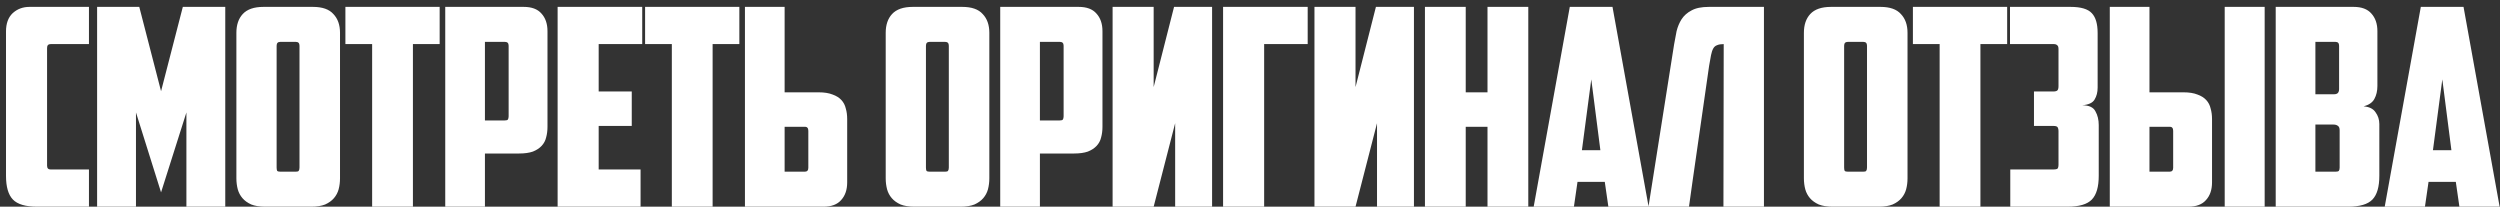 <?xml version="1.0" encoding="UTF-8"?> <svg xmlns="http://www.w3.org/2000/svg" width="254" height="21" viewBox="0 0 254 21" fill="none"><rect x="0" y="0" width="254" height="21" fill="#333333" stroke="none"/><path d="M3.774 21C2.598 21 1.777 20.757 1.31 20.272C0.843 19.787 0.61 18.984 0.61 17.864V3.192C0.61 2.389 0.834 1.773 1.282 1.344C1.749 0.915 2.318 0.7 2.99 0.7H9.038V4.48H5.146C4.903 4.48 4.782 4.611 4.782 4.872V16.828C4.782 17.089 4.903 17.22 5.146 17.22H9.038V21H3.774ZM13.815 11.424V21H9.866V0.7H14.15L16.363 9.268L18.575 0.7H22.887V21H18.939V11.424L16.363 19.544L13.815 11.424ZM28.469 4.256C28.227 4.256 28.105 4.387 28.105 4.648V17.024C28.105 17.173 28.124 17.285 28.161 17.36C28.217 17.416 28.329 17.444 28.497 17.444H30.037C30.205 17.444 30.308 17.416 30.345 17.36C30.401 17.285 30.429 17.173 30.429 17.024V4.648C30.429 4.387 30.308 4.256 30.065 4.256H28.469ZM34.545 18.116C34.545 18.508 34.499 18.881 34.405 19.236C34.312 19.572 34.153 19.871 33.929 20.132C33.705 20.393 33.407 20.608 33.033 20.776C32.66 20.925 32.193 21 31.633 21H26.929C26.369 21 25.903 20.925 25.529 20.776C25.156 20.608 24.857 20.393 24.633 20.132C24.409 19.871 24.251 19.572 24.157 19.236C24.064 18.881 24.017 18.508 24.017 18.116V3.332C24.017 2.529 24.232 1.895 24.661 1.428C25.109 0.943 25.809 0.7 26.761 0.7H31.801C32.753 0.7 33.444 0.943 33.873 1.428C34.321 1.895 34.545 2.529 34.545 3.332V18.116ZM44.669 0.7V4.48H41.953V21H37.809V4.48H35.093V0.7H44.669ZM49.269 4.256V12.236H51.285C51.453 12.236 51.556 12.208 51.593 12.152C51.649 12.077 51.677 11.965 51.677 11.816V4.648C51.677 4.387 51.556 4.256 51.313 4.256H49.269ZM53.217 0.7C54.02 0.7 54.617 0.924 55.009 1.372C55.42 1.82 55.625 2.417 55.625 3.164V12.88C55.625 13.272 55.579 13.636 55.485 13.972C55.411 14.289 55.261 14.569 55.037 14.812C54.813 15.055 54.515 15.251 54.141 15.4C53.768 15.531 53.301 15.596 52.741 15.596H49.269V21H45.237V0.7H53.217ZM56.654 0.7H65.25V4.48H60.826V9.296H64.186V12.796H60.826V17.22H65.082V21H56.654V0.7ZM75.118 0.7V4.48H72.402V21H68.258V4.48H65.542V0.7H75.118ZM75.686 21V0.7H79.718V9.38H83.19C83.75 9.38 84.217 9.455 84.59 9.604C84.963 9.735 85.262 9.921 85.486 10.164C85.71 10.407 85.859 10.696 85.934 11.032C86.028 11.349 86.074 11.704 86.074 12.096V18.536C86.074 19.283 85.869 19.88 85.458 20.328C85.066 20.776 84.469 21 83.666 21H75.686ZM81.762 17.444C82.005 17.444 82.126 17.313 82.126 17.052V13.3C82.126 13.151 82.098 13.048 82.042 12.992C82.005 12.917 81.902 12.88 81.734 12.88H79.718V17.444H81.762ZM94.44 4.256C94.197 4.256 94.076 4.387 94.076 4.648V17.024C94.076 17.173 94.095 17.285 94.132 17.36C94.188 17.416 94.3 17.444 94.468 17.444H96.008C96.176 17.444 96.279 17.416 96.316 17.36C96.372 17.285 96.4 17.173 96.4 17.024V4.648C96.4 4.387 96.279 4.256 96.036 4.256H94.44ZM100.516 18.116C100.516 18.508 100.469 18.881 100.376 19.236C100.283 19.572 100.124 19.871 99.9 20.132C99.676 20.393 99.377 20.608 99.004 20.776C98.631 20.925 98.164 21 97.604 21H92.9C92.34 21 91.873 20.925 91.5 20.776C91.127 20.608 90.828 20.393 90.604 20.132C90.38 19.871 90.221 19.572 90.128 19.236C90.035 18.881 89.988 18.508 89.988 18.116V3.332C89.988 2.529 90.203 1.895 90.632 1.428C91.08 0.943 91.78 0.7 92.732 0.7H97.772C98.724 0.7 99.415 0.943 99.844 1.428C100.292 1.895 100.516 2.529 100.516 3.332V18.116ZM105.655 4.256V12.236H107.671C107.839 12.236 107.942 12.208 107.979 12.152C108.035 12.077 108.063 11.965 108.063 11.816V4.648C108.063 4.387 107.942 4.256 107.699 4.256H105.655ZM109.603 0.7C110.406 0.7 111.003 0.924 111.395 1.372C111.806 1.82 112.011 2.417 112.011 3.164V12.88C112.011 13.272 111.965 13.636 111.871 13.972C111.797 14.289 111.647 14.569 111.423 14.812C111.199 15.055 110.901 15.251 110.527 15.4C110.154 15.531 109.687 15.596 109.127 15.596H105.655V21H101.623V0.7H109.603ZM123.148 21H119.396V12.516L117.212 21H113.04V0.7H117.212V8.848L119.284 0.7H123.148V21ZM124.265 0.7H132.861V4.48H128.437V21H124.265V0.7ZM143.657 21H139.905V12.516L137.721 21H133.549V0.7H137.721V8.848L139.793 0.7H143.657V21ZM155.274 21H151.13V12.88H148.918V21H144.774V0.7H148.918V9.38H151.13V0.7H155.274V21ZM160.274 18.48L159.91 21H155.822L159.49 0.7H163.83L167.498 21H163.41L163.046 18.48H160.274ZM160.722 15.26H162.598L161.674 8.064L160.722 15.26ZM175.129 4.48C174.849 4.48 174.625 4.517 174.457 4.592C174.289 4.648 174.158 4.76 174.065 4.928C173.971 5.096 173.897 5.32 173.841 5.6C173.785 5.88 173.719 6.244 173.645 6.692L171.965 18.396L171.601 21H167.485L170.089 4.508C170.163 4.06 170.247 3.612 170.341 3.164C170.453 2.716 170.621 2.315 170.845 1.96C171.087 1.587 171.423 1.288 171.853 1.064C172.282 0.821 172.87 0.7 173.617 0.7H179.217V21H175.101L175.129 4.48ZM187.728 4.256C187.486 4.256 187.364 4.387 187.364 4.648V17.024C187.364 17.173 187.383 17.285 187.42 17.36C187.476 17.416 187.588 17.444 187.756 17.444H189.296C189.464 17.444 189.567 17.416 189.604 17.36C189.66 17.285 189.688 17.173 189.688 17.024V4.648C189.688 4.387 189.567 4.256 189.324 4.256H187.728ZM193.804 18.116C193.804 18.508 193.758 18.881 193.664 19.236C193.571 19.572 193.412 19.871 193.188 20.132C192.964 20.393 192.666 20.608 192.292 20.776C191.919 20.925 191.452 21 190.892 21H186.188C185.628 21 185.162 20.925 184.788 20.776C184.415 20.608 184.116 20.393 183.892 20.132C183.668 19.871 183.51 19.572 183.416 19.236C183.323 18.881 183.276 18.508 183.276 18.116V3.332C183.276 2.529 183.491 1.895 183.92 1.428C184.368 0.943 185.068 0.7 186.02 0.7H191.06C192.012 0.7 192.703 0.943 193.132 1.428C193.58 1.895 193.804 2.529 193.804 3.332V18.116ZM203.927 0.7V4.48H201.211V21H197.067V4.48H194.351V0.7H203.927ZM204.216 0.7H210.376C211.421 0.7 212.14 0.915 212.532 1.344C212.924 1.755 213.12 2.427 213.12 3.36V8.904C213.12 9.371 213.017 9.772 212.812 10.108C212.625 10.444 212.205 10.64 211.552 10.696C212.243 10.696 212.691 10.901 212.896 11.312C213.12 11.704 213.232 12.171 213.232 12.712V17.864C213.232 18.984 212.999 19.787 212.532 20.272C212.065 20.757 211.244 21 210.068 21H204.244V17.22H208.584C208.771 17.22 208.911 17.201 209.004 17.164C209.097 17.108 209.144 16.959 209.144 16.716V13.3C209.144 13.151 209.116 13.029 209.06 12.936C209.004 12.843 208.864 12.796 208.64 12.796H206.652V9.296H208.584C208.808 9.296 208.957 9.259 209.032 9.184C209.107 9.109 209.144 8.96 209.144 8.736V4.984C209.144 4.779 209.097 4.648 209.004 4.592C208.929 4.517 208.817 4.48 208.668 4.48H204.216V0.7ZM214.354 21V0.7H218.386V9.38H221.858C222.418 9.38 222.885 9.455 223.258 9.604C223.631 9.735 223.93 9.921 224.154 10.164C224.378 10.407 224.527 10.696 224.602 11.032C224.695 11.349 224.742 11.704 224.742 12.096V18.536C224.742 19.283 224.537 19.88 224.126 20.328C223.734 20.776 223.137 21 222.334 21H214.354ZM220.43 17.444C220.673 17.444 220.794 17.313 220.794 17.052V13.3C220.794 13.151 220.766 13.048 220.71 12.992C220.673 12.917 220.57 12.88 220.402 12.88H218.386V17.444H220.43ZM226.03 0.7H230.09V21H226.03V0.7ZM235.244 4.256V9.576H237.148C237.297 9.576 237.419 9.539 237.512 9.464C237.605 9.371 237.652 9.231 237.652 9.044V4.648C237.652 4.387 237.531 4.256 237.288 4.256H235.244ZM237.708 13.244C237.708 13.02 237.652 12.871 237.54 12.796C237.428 12.703 237.279 12.656 237.092 12.656H235.244V17.444H237.288C237.456 17.444 237.568 17.416 237.624 17.36C237.68 17.285 237.708 17.173 237.708 17.024V13.244ZM241.544 8.736C241.544 9.24 241.441 9.679 241.236 10.052C241.049 10.407 240.685 10.659 240.144 10.808C240.704 10.845 241.105 11.041 241.348 11.396C241.609 11.751 241.74 12.152 241.74 12.6V17.864C241.74 18.984 241.507 19.787 241.04 20.272C240.573 20.757 239.752 21 238.576 21H231.212V0.7H239.136C239.939 0.7 240.536 0.924 240.928 1.372C241.339 1.82 241.544 2.417 241.544 3.164V8.736ZM246.739 18.48L246.375 21H242.287L245.955 0.7H250.295L253.963 21H249.875L249.511 18.48H246.739ZM247.187 15.26H249.063L248.139 8.064L247.187 15.26Z" fill="white"></path></svg> 